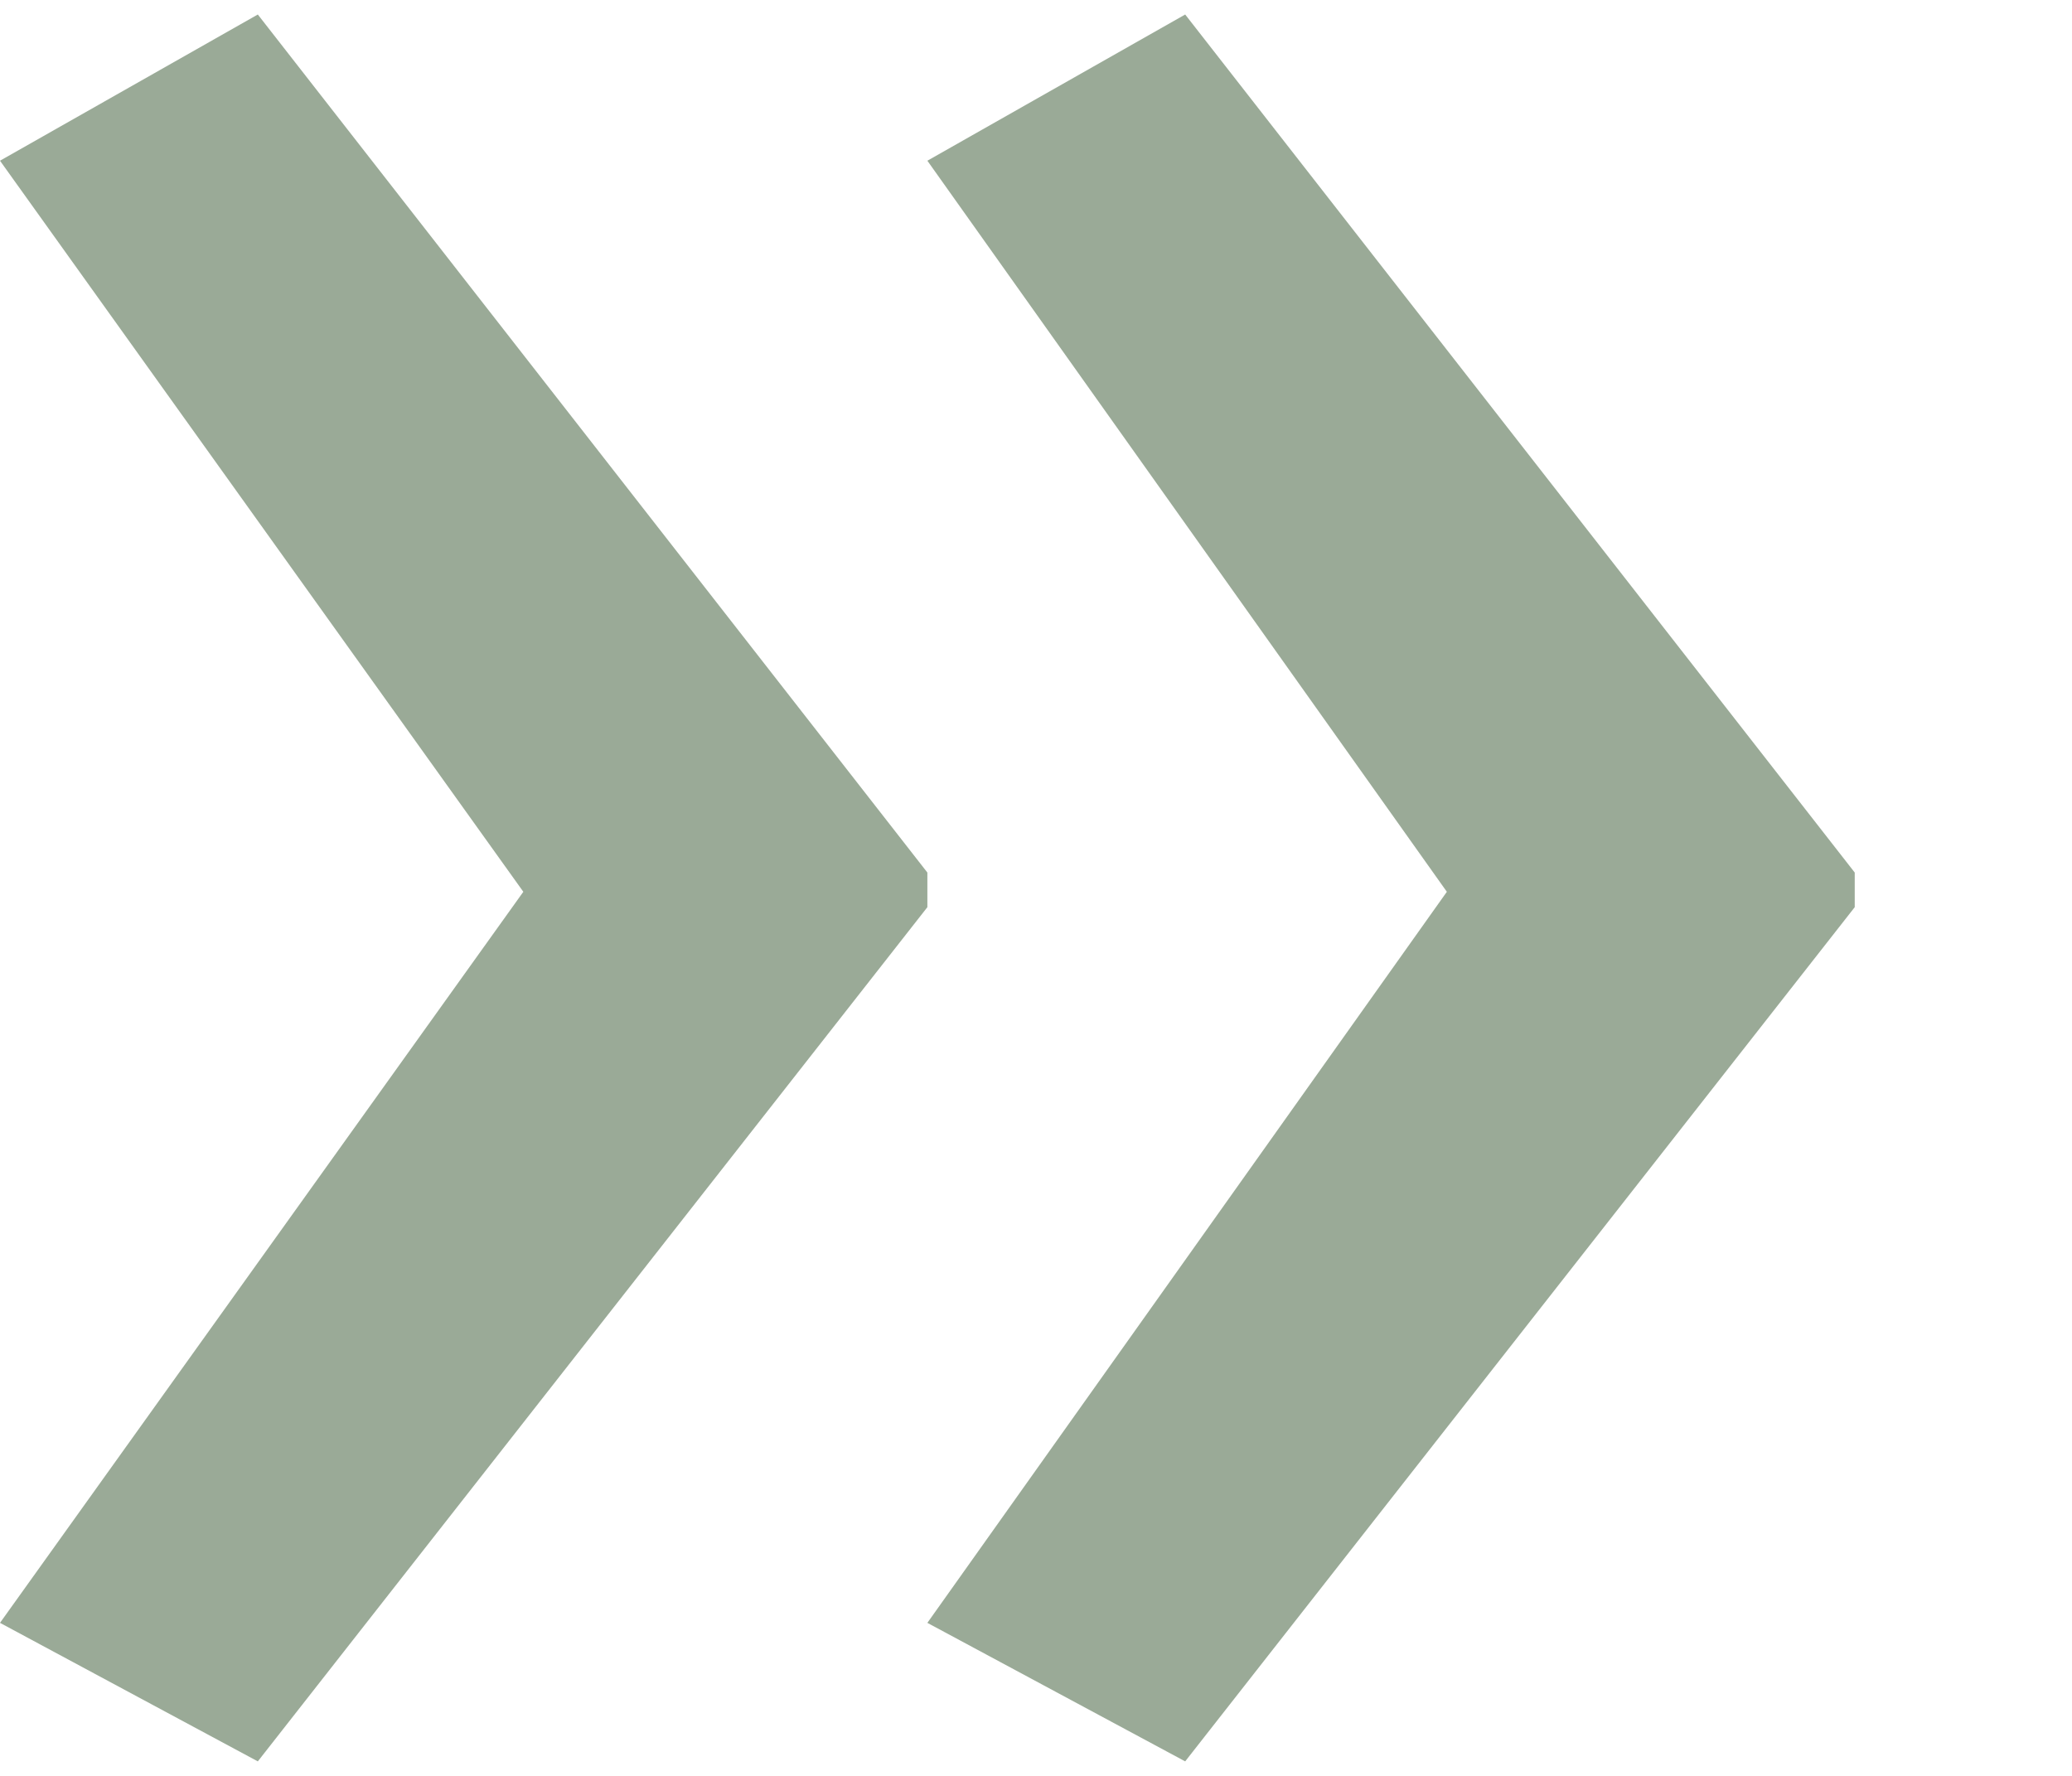 <svg width="7" height="6" viewBox="0 0 7 6" fill="none"
                                        xmlns="http://www.w3.org/2000/svg">
                                        <path
                                            d="M0.871 5.951L3.133 3.065V2.948L0.871 0.049L0 0.543L1.768 3.013L0 5.483L0.871 5.951ZM4.004 5.951L6.266 3.065V2.948L4.004 0.049L3.133 0.543L4.888 3.013L3.133 5.483L4.004 5.951Z"
                                            fill="#9AAA97" />
                                    </svg>
